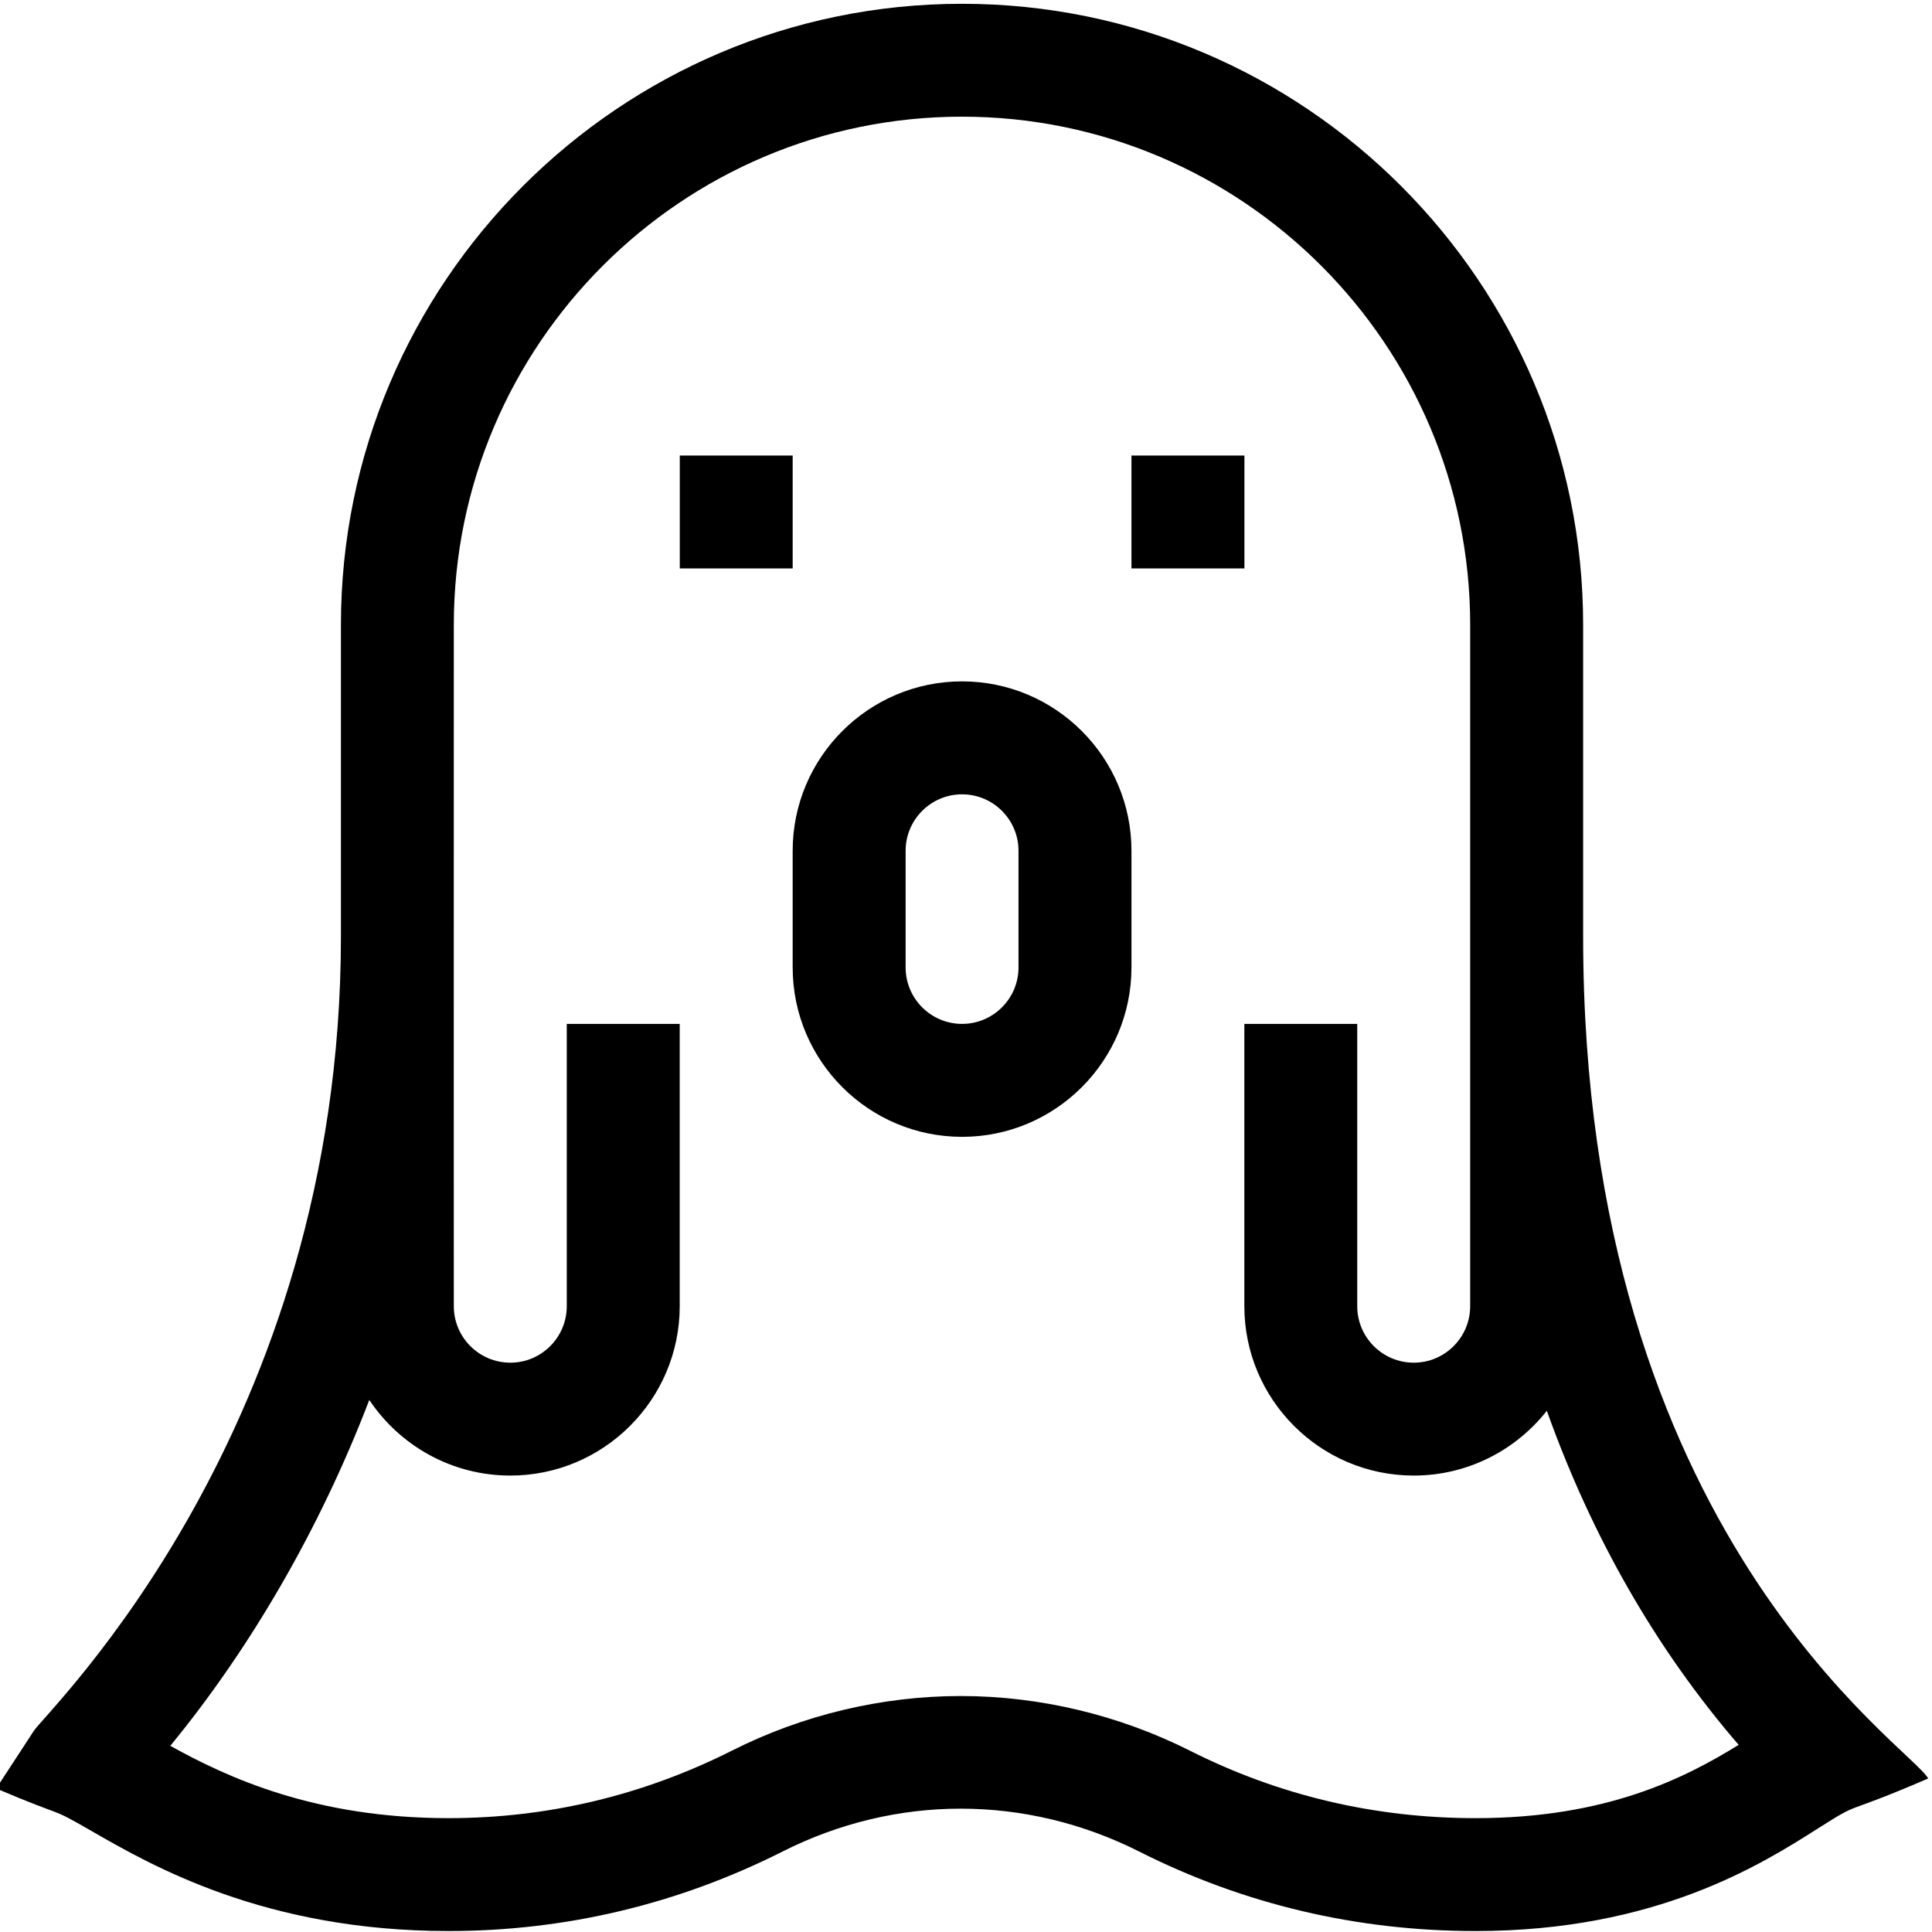 <svg width="28" height="28" viewBox="0 0 28 28" fill="none" xmlns="http://www.w3.org/2000/svg">
<g clip-path="url(#clip0)">
<path d="M22.944 13.569V9.056C22.944 4.093 18.905 0.055 13.942 0.055C8.979 0.055 4.941 4.093 4.941 9.056V13.569C4.941 20.723 0.686 24.787 0.491 25.084L-0.055 25.92C1.014 26.375 0.671 26.159 1.326 26.536C2.207 27.043 3.847 27.986 6.499 27.986C8.196 27.986 9.826 27.598 11.345 26.832C12.985 26.005 14.868 26.006 16.512 26.835C18.026 27.599 19.666 27.986 21.385 27.986C24.003 27.986 25.527 27.02 26.346 26.5C27.017 26.074 26.63 26.342 27.945 25.775C27.676 25.296 22.944 22.241 22.944 13.569ZM21.385 26.35C19.924 26.35 18.532 26.021 17.249 25.374C16.22 24.856 15.073 24.581 13.929 24.58C13.927 24.58 13.925 24.58 13.924 24.58C12.781 24.58 11.635 24.853 10.609 25.371C9.32 26.02 7.938 26.35 6.499 26.35C4.561 26.35 3.292 25.759 2.468 25.302C3.61 23.912 4.629 22.179 5.352 20.289C5.793 20.949 6.544 21.385 7.396 21.385C8.749 21.385 9.851 20.284 9.851 18.93V14.839H8.214V18.93C8.214 19.382 7.847 19.749 7.396 19.749C6.944 19.749 6.577 19.382 6.577 18.93C6.577 18.93 6.575 13.709 6.577 9.056C6.577 4.995 9.881 1.691 13.942 1.691C18.003 1.691 21.307 4.995 21.307 9.056C21.308 13.756 21.307 18.93 21.307 18.93C21.307 19.382 20.94 19.749 20.489 19.749C20.037 19.749 19.67 19.382 19.67 18.93V14.839H18.034V18.93C18.034 20.284 19.135 21.385 20.489 21.385C21.271 21.385 21.968 21.017 22.418 20.446C23.069 22.271 24 23.898 25.198 25.288C24.427 25.763 23.291 26.35 21.385 26.35Z" fill="black"/>
<path d="M9.852 6.602H11.488V8.238H9.852V6.602Z" fill="black"/>
<path d="M16.398 6.602H18.035V8.238H16.398V6.602Z" fill="black"/>
<path d="M13.943 9.875C12.589 9.875 11.488 10.976 11.488 12.33V14.021C11.488 15.375 12.589 16.476 13.943 16.476C15.297 16.476 16.398 15.375 16.398 14.021V12.33C16.398 10.976 15.297 9.875 13.943 9.875ZM14.761 14.021C14.761 14.472 14.394 14.839 13.943 14.839C13.492 14.839 13.125 14.472 13.125 14.021V12.33C13.125 11.879 13.492 11.512 13.943 11.512C14.394 11.512 14.761 11.879 14.761 12.33V14.021Z" fill="black"/>
</g>
<defs>
<clipPath id="clip0">
<rect width="28" height="28" fill="white"/>
</clipPath>
</defs>
</svg>
